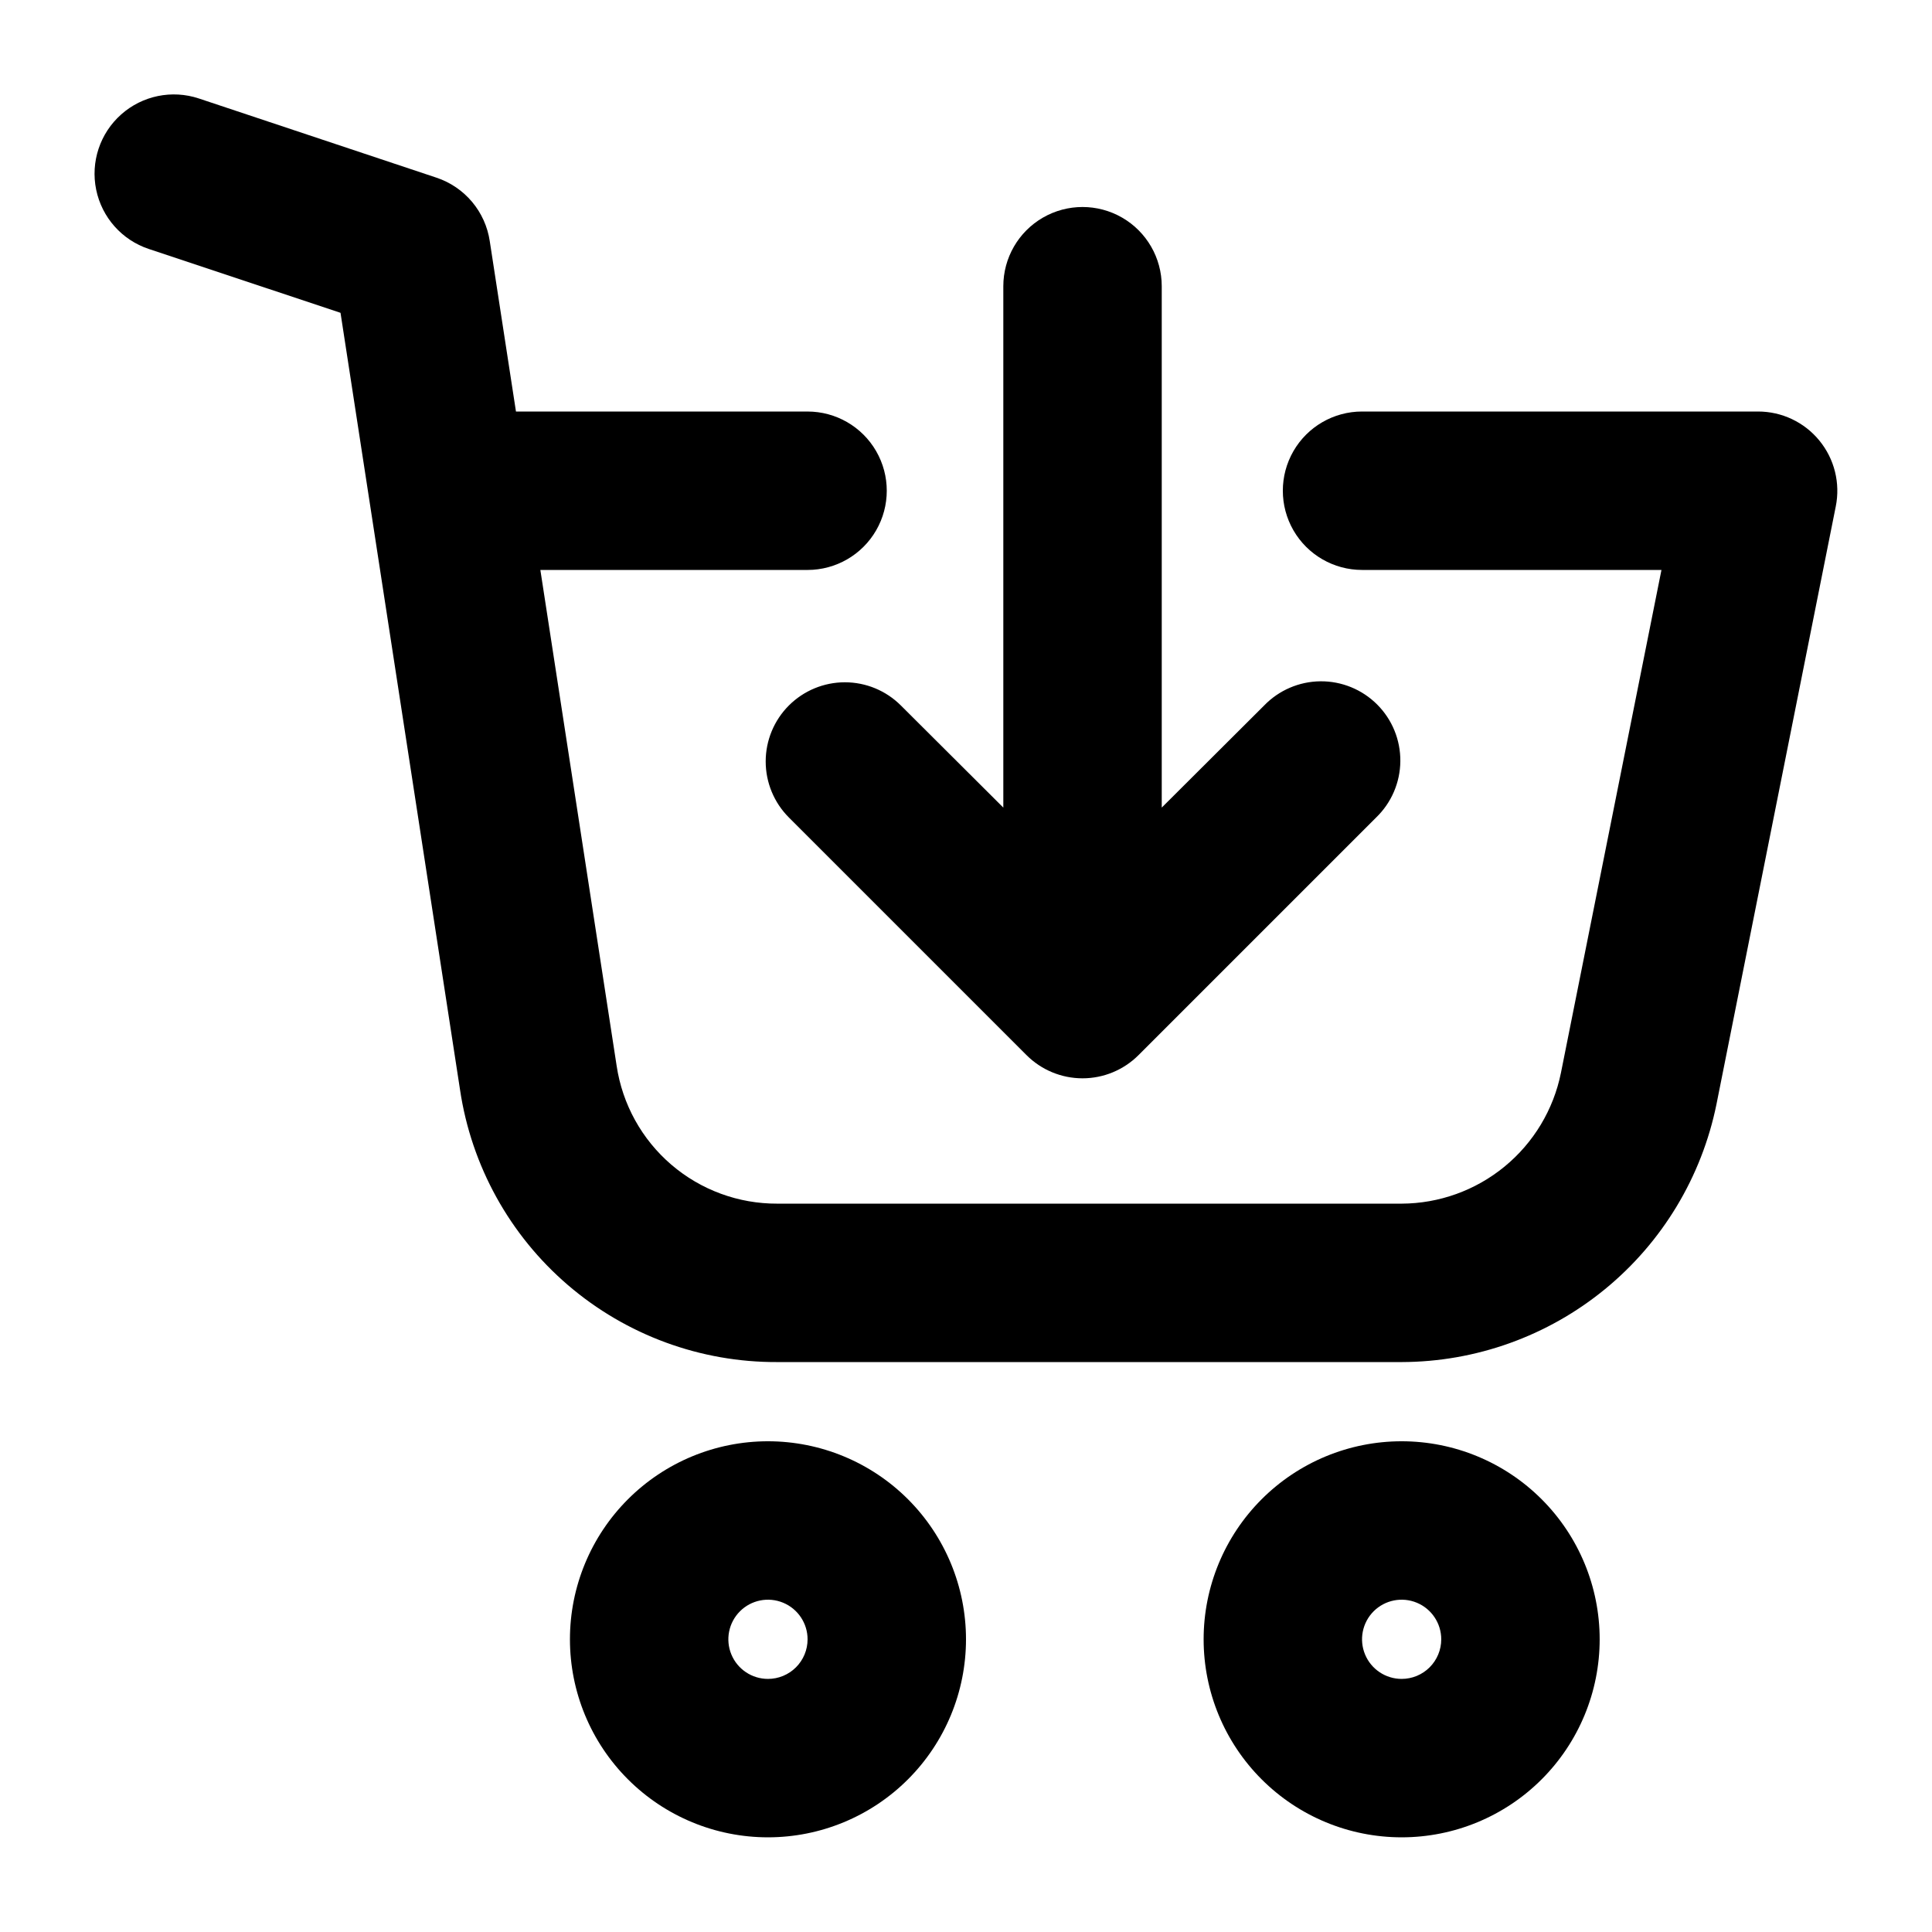 <?xml version="1.0" encoding="UTF-8"?>
<!-- Uploaded to: SVG Repo, www.svgrepo.com, Generator: SVG Repo Mixer Tools -->
<svg fill="#000000" width="800px" height="800px" version="1.1" viewBox="144 144 512 512" xmlns="http://www.w3.org/2000/svg">
 <g>
  <path d="m626.14 260.74c-3.984-4.863-9.938-7.684-16.227-7.684h-104.96c-7.496 0-14.43 4-18.18 10.496-3.746 6.496-3.746 14.496 0 20.992 3.75 6.496 10.684 10.496 18.18 10.496h79.352l-26.641 133.28c-1.973 9.754-7.25 18.523-14.941 24.836-7.691 6.316-17.32 9.785-27.273 9.824h-165.44c-10.305 0.047-20.281-3.621-28.102-10.328-7.824-6.707-12.965-16.008-14.492-26.199l-20.215-131.41h70.809c7.5 0 14.43-4 18.18-10.496 3.75-6.496 3.75-14.496 0-20.992-3.75-6.496-10.68-10.496-18.18-10.496h-77.273l-6.949-45.176c-0.574-3.828-2.195-7.422-4.684-10.387-2.492-2.961-5.75-5.18-9.422-6.406l-62.977-20.992c-7.125-2.371-14.973-0.758-20.586 4.227-5.617 4.984-8.145 12.586-6.633 19.941 1.508 7.356 6.828 13.348 13.953 15.715l50.801 16.918 31.676 205.91v0.004c3 20.129 13.152 38.504 28.598 51.754 15.445 13.25 35.148 20.492 55.496 20.395h165.44c19.66-0.043 38.699-6.871 53.902-19.332 15.207-12.461 25.641-29.793 29.543-49.059l31.594-158.32c1.258-6.195-0.336-12.625-4.348-17.508z"/>
  <path d="m347.52 525.95c-13.918 0-27.27 5.531-37.109 15.371-9.844 9.844-15.371 23.191-15.371 37.109 0 13.922 5.527 27.27 15.371 37.109 9.84 9.844 23.191 15.371 37.109 15.371s27.266-5.527 37.109-15.371c9.84-9.84 15.371-23.188 15.371-37.109 0-13.918-5.531-27.266-15.371-37.109-9.844-9.84-23.191-15.371-37.109-15.371zm0 62.977c-4.246 0-8.074-2.555-9.699-6.477s-0.727-8.438 2.277-11.441c3-3 7.516-3.898 11.438-2.273s6.481 5.453 6.481 9.695c0 2.785-1.105 5.453-3.074 7.422s-4.641 3.074-7.422 3.074z"/>
  <path d="m515.45 525.95c-13.918 0-27.266 5.531-37.105 15.371-9.844 9.844-15.371 23.191-15.371 37.109 0 13.922 5.527 27.27 15.371 37.109 9.84 9.844 23.188 15.371 37.105 15.371 13.922 0 27.27-5.527 37.109-15.371 9.844-9.84 15.371-23.188 15.371-37.109 0-13.918-5.527-27.266-15.371-37.109-9.84-9.84-23.188-15.371-37.109-15.371zm0 62.977c-4.242 0-8.07-2.555-9.695-6.477s-0.727-8.438 2.273-11.441c3.004-3 7.519-3.898 11.441-2.273s6.477 5.453 6.477 9.695c0 2.785-1.105 5.453-3.074 7.422-1.965 1.969-4.637 3.074-7.422 3.074z"/>
  <path d="m353.06 330.96c-3.934 3.934-6.144 9.273-6.144 14.84s2.211 10.906 6.144 14.84l62.977 62.977c3.938 3.938 9.277 6.148 14.844 6.148s10.902-2.211 14.84-6.148l62.977-62.977c4.051-3.91 6.359-9.285 6.406-14.914 0.051-5.633-2.164-11.047-6.144-15.027-3.984-3.981-9.398-6.195-15.027-6.148-5.629 0.051-11.004 2.359-14.918 6.41l-27.141 27.059v-138.17c0-7.5-4.004-14.43-10.496-18.18-6.496-3.75-14.5-3.75-20.992 0-6.496 3.75-10.496 10.68-10.496 18.18v138.17l-27.145-27.059c-3.938-3.938-9.273-6.148-14.84-6.148s-10.906 2.211-14.844 6.148z"/>
 </g>
</svg>